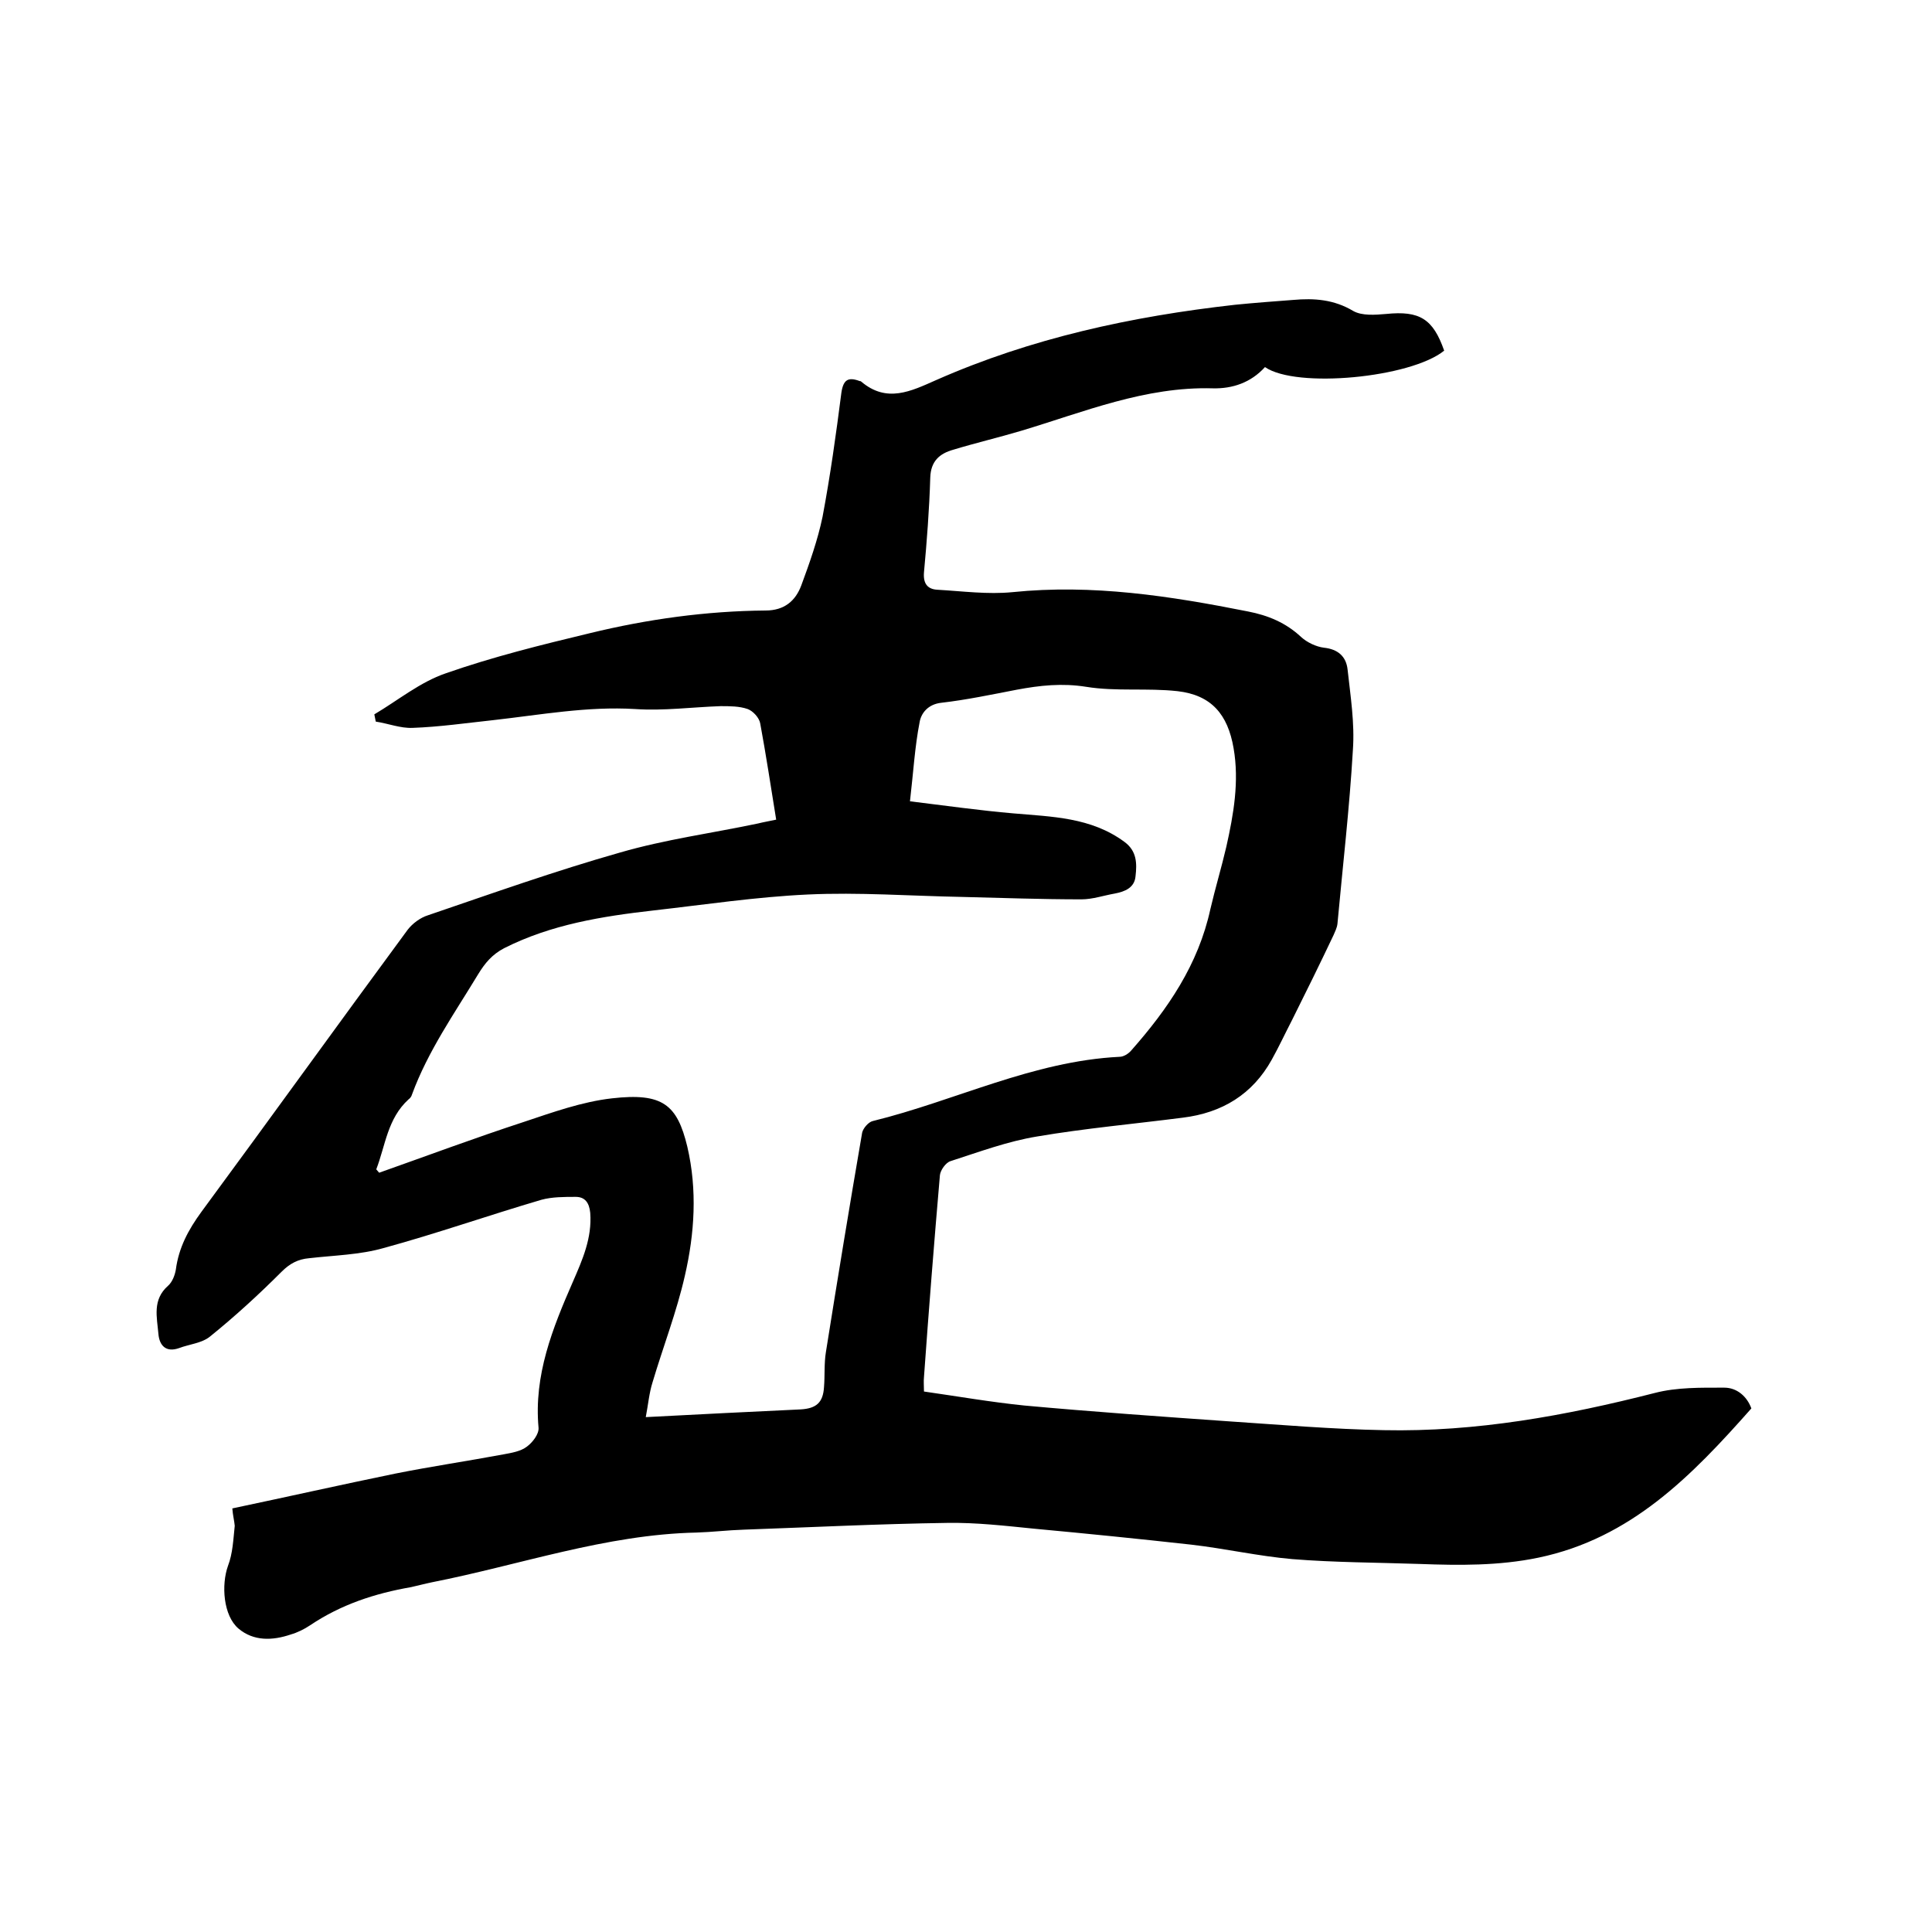 <svg enable-background="new 0 0 400 400" viewBox="0 0 400 400" xmlns="http://www.w3.org/2000/svg"><path d="m48.1 312.3c11.4-2.4 22.5-4.9 33.7-7.2 7.5-1.5 15-2.6 22.5-4 1.6-.3 3.5-.6 4.8-1.6 1.2-.9 2.5-2.6 2.4-3.9-1-10.9 2.9-20.6 7.1-30.2 2-4.6 4-9.1 3.6-14.3-.2-2.1-1.1-3.3-3-3.3-2.4 0-4.9 0-7.1.6-10.9 3.2-21.7 7-32.7 10-4.9 1.4-10.2 1.5-15.4 2.1-2.3.2-4 1.1-5.7 2.8-4.7 4.7-9.6 9.2-14.8 13.4-1.7 1.4-4.3 1.6-6.4 2.4-2.8 1-4.1-.6-4.3-2.9-.3-3.5-1.3-7.1 2-10 .9-.8 1.4-2.2 1.6-3.3.6-4.6 2.6-8.3 5.3-12 14.3-19.4 28.4-39 42.7-58.4 1-1.3 2.6-2.5 4.2-3 13.2-4.5 26.4-9.2 39.8-13 9.3-2.7 19-4 28.5-6 1.2-.3 2.4-.5 3.8-.8-1.1-6.8-2.1-13.4-3.3-19.9-.2-1.2-1.5-2.6-2.6-3-1.7-.6-3.7-.6-5.6-.6-5.9.2-11.8 1-17.7.6-9.9-.6-19.6 1.2-29.4 2.3-5.6.6-11.1 1.4-16.7 1.6-2.5.1-5-.9-7.6-1.3-.1-.5-.2-1-.3-1.5 4.9-2.9 9.5-6.7 14.8-8.5 9.7-3.4 19.8-5.9 29.8-8.3 11.9-2.9 24.1-4.6 36.4-4.7 3.9 0 6.2-2 7.4-5.2 1.7-4.6 3.4-9.4 4.4-14.2 1.6-8.5 2.8-17.1 3.9-25.7.4-2.7 1.4-3.3 3.8-2.4.1 0 .2 0 .3.1 5.3 4.5 10.3 2 15.5-.3 19.7-8.7 40.5-13.2 61.9-15.6 4-.4 8-.7 12-1 4.4-.4 8.5-.1 12.5 2.3 1.8 1 4.5.8 6.8.6 6.9-.7 9.7 1 12 7.6-6.9 5.6-30.6 7.9-37.1 3.4-2.9 3.2-6.7 4.5-10.8 4.4-14-.4-26.7 4.9-39.7 8.8-4.7 1.4-9.4 2.5-14 3.9-2.9.8-4.7 2.4-4.8 5.8-.2 6.6-.7 13.1-1.3 19.6-.2 2.4.8 3.5 2.8 3.6 5.2.3 10.4 1 15.5.5 16.6-1.7 32.7.8 48.8 4 4.1.8 7.8 2.3 11 5.3 1.2 1.1 3.1 2 4.7 2.2 2.9.3 4.6 1.8 4.9 4.5.6 5.5 1.5 11.1 1.1 16.7-.7 12-2.1 24-3.2 36-.1.8-.5 1.6-.8 2.3-2.8 5.9-5.7 11.8-8.6 17.6-1.4 2.7-2.7 5.5-4.2 8.2-4 7.2-10.3 11-18.4 12-10.1 1.3-20.2 2.2-30.2 3.9-6.1 1-12 3.2-17.9 5.1-1 .3-2.1 1.9-2.2 2.9-1.2 13.9-2.3 27.8-3.3 41.8-.1.9 0 1.9 0 3 7 1 13.9 2.2 20.8 2.9 14.2 1.3 28.5 2.3 42.7 3.3 10.5.7 21.1 1.6 31.7 1.8 19.1.4 37.7-3 56.1-7.7 4.6-1.2 9.6-1.1 14.4-1.1 2.6 0 4.7 1.8 5.6 4.3-12.3 13.9-24.9 26.9-44.1 30.9-8.2 1.7-16.4 1.6-24.6 1.3-8.8-.3-17.6-.3-26.3-1-7-.6-14-2.2-21-3-10.8-1.2-21.7-2.3-32.5-3.3-6-.6-12-1.3-18-1.2-14 .2-28.1.9-42.1 1.4-3.3.1-6.5.5-9.8.6-18.8.4-36.5 6.7-54.8 10.3-1.5.3-2.9.7-4.3 1-7.5 1.3-14.5 3.6-20.9 7.9-1.2.8-2.6 1.5-4 1.9-3.8 1.3-7.7 1.4-10.8-1.2-3.2-2.7-3.6-9.1-2.2-13 1-2.6 1.1-5.5 1.4-8.3-.1-1.1-.4-2.2-.5-3.6zm29.8-70.2c.2.2.4.5.6.7 9.9-3.5 19.8-7.2 29.9-10.5 6-2 12.1-4.2 18.3-4.9 10.5-1.2 13.5 1.3 15.6 10 2.1 9 1.5 18-.5 26.7-1.7 7.5-4.5 14.7-6.7 22.1-.7 2.2-.9 4.6-1.4 7.2 11.2-.6 21.6-1.1 32.1-1.6 3.2-.2 4.6-1.4 4.8-4.6.2-2.4 0-4.9.4-7.3 2.4-15.1 4.9-30.3 7.5-45.4.2-.9 1.3-2.2 2.2-2.4 17.1-4.2 33.1-12.4 51.1-13.3.8 0 1.8-.6 2.4-1.3 7.6-8.6 13.9-17.8 16.4-29.3 1-4.3 2.3-8.6 3.3-12.9 1.5-6.7 2.7-13.5 1.5-20.4-1.2-7-4.6-11-11.6-11.8-6.3-.7-12.7.1-18.9-.9-5-.8-9.6-.3-14.4.6-5.2 1-10.4 2.1-15.6 2.7-2.8.3-4.2 2.2-4.5 4-1 5.1-1.3 10.4-2 16.4 7.4.9 14.4 1.9 21.4 2.5 8 .7 16.1.8 23 5.9 2.6 1.9 2.6 4.5 2.3 7.1-.2 2.4-2.2 3.2-4.3 3.6-2.3.4-4.6 1.2-6.9 1.2-8.2 0-16.5-.3-24.7-.5-10.7-.2-21.4-1-32-.5-10.7.5-21.3 2.1-31.9 3.3s-21.2 2.9-30.9 7.8c-2.5 1.3-4 3.1-5.4 5.4-4.9 8.1-10.4 15.9-13.7 24.9-.1.4-.4.8-.7 1-4.4 4-4.8 9.6-6.7 14.5z"/></svg>